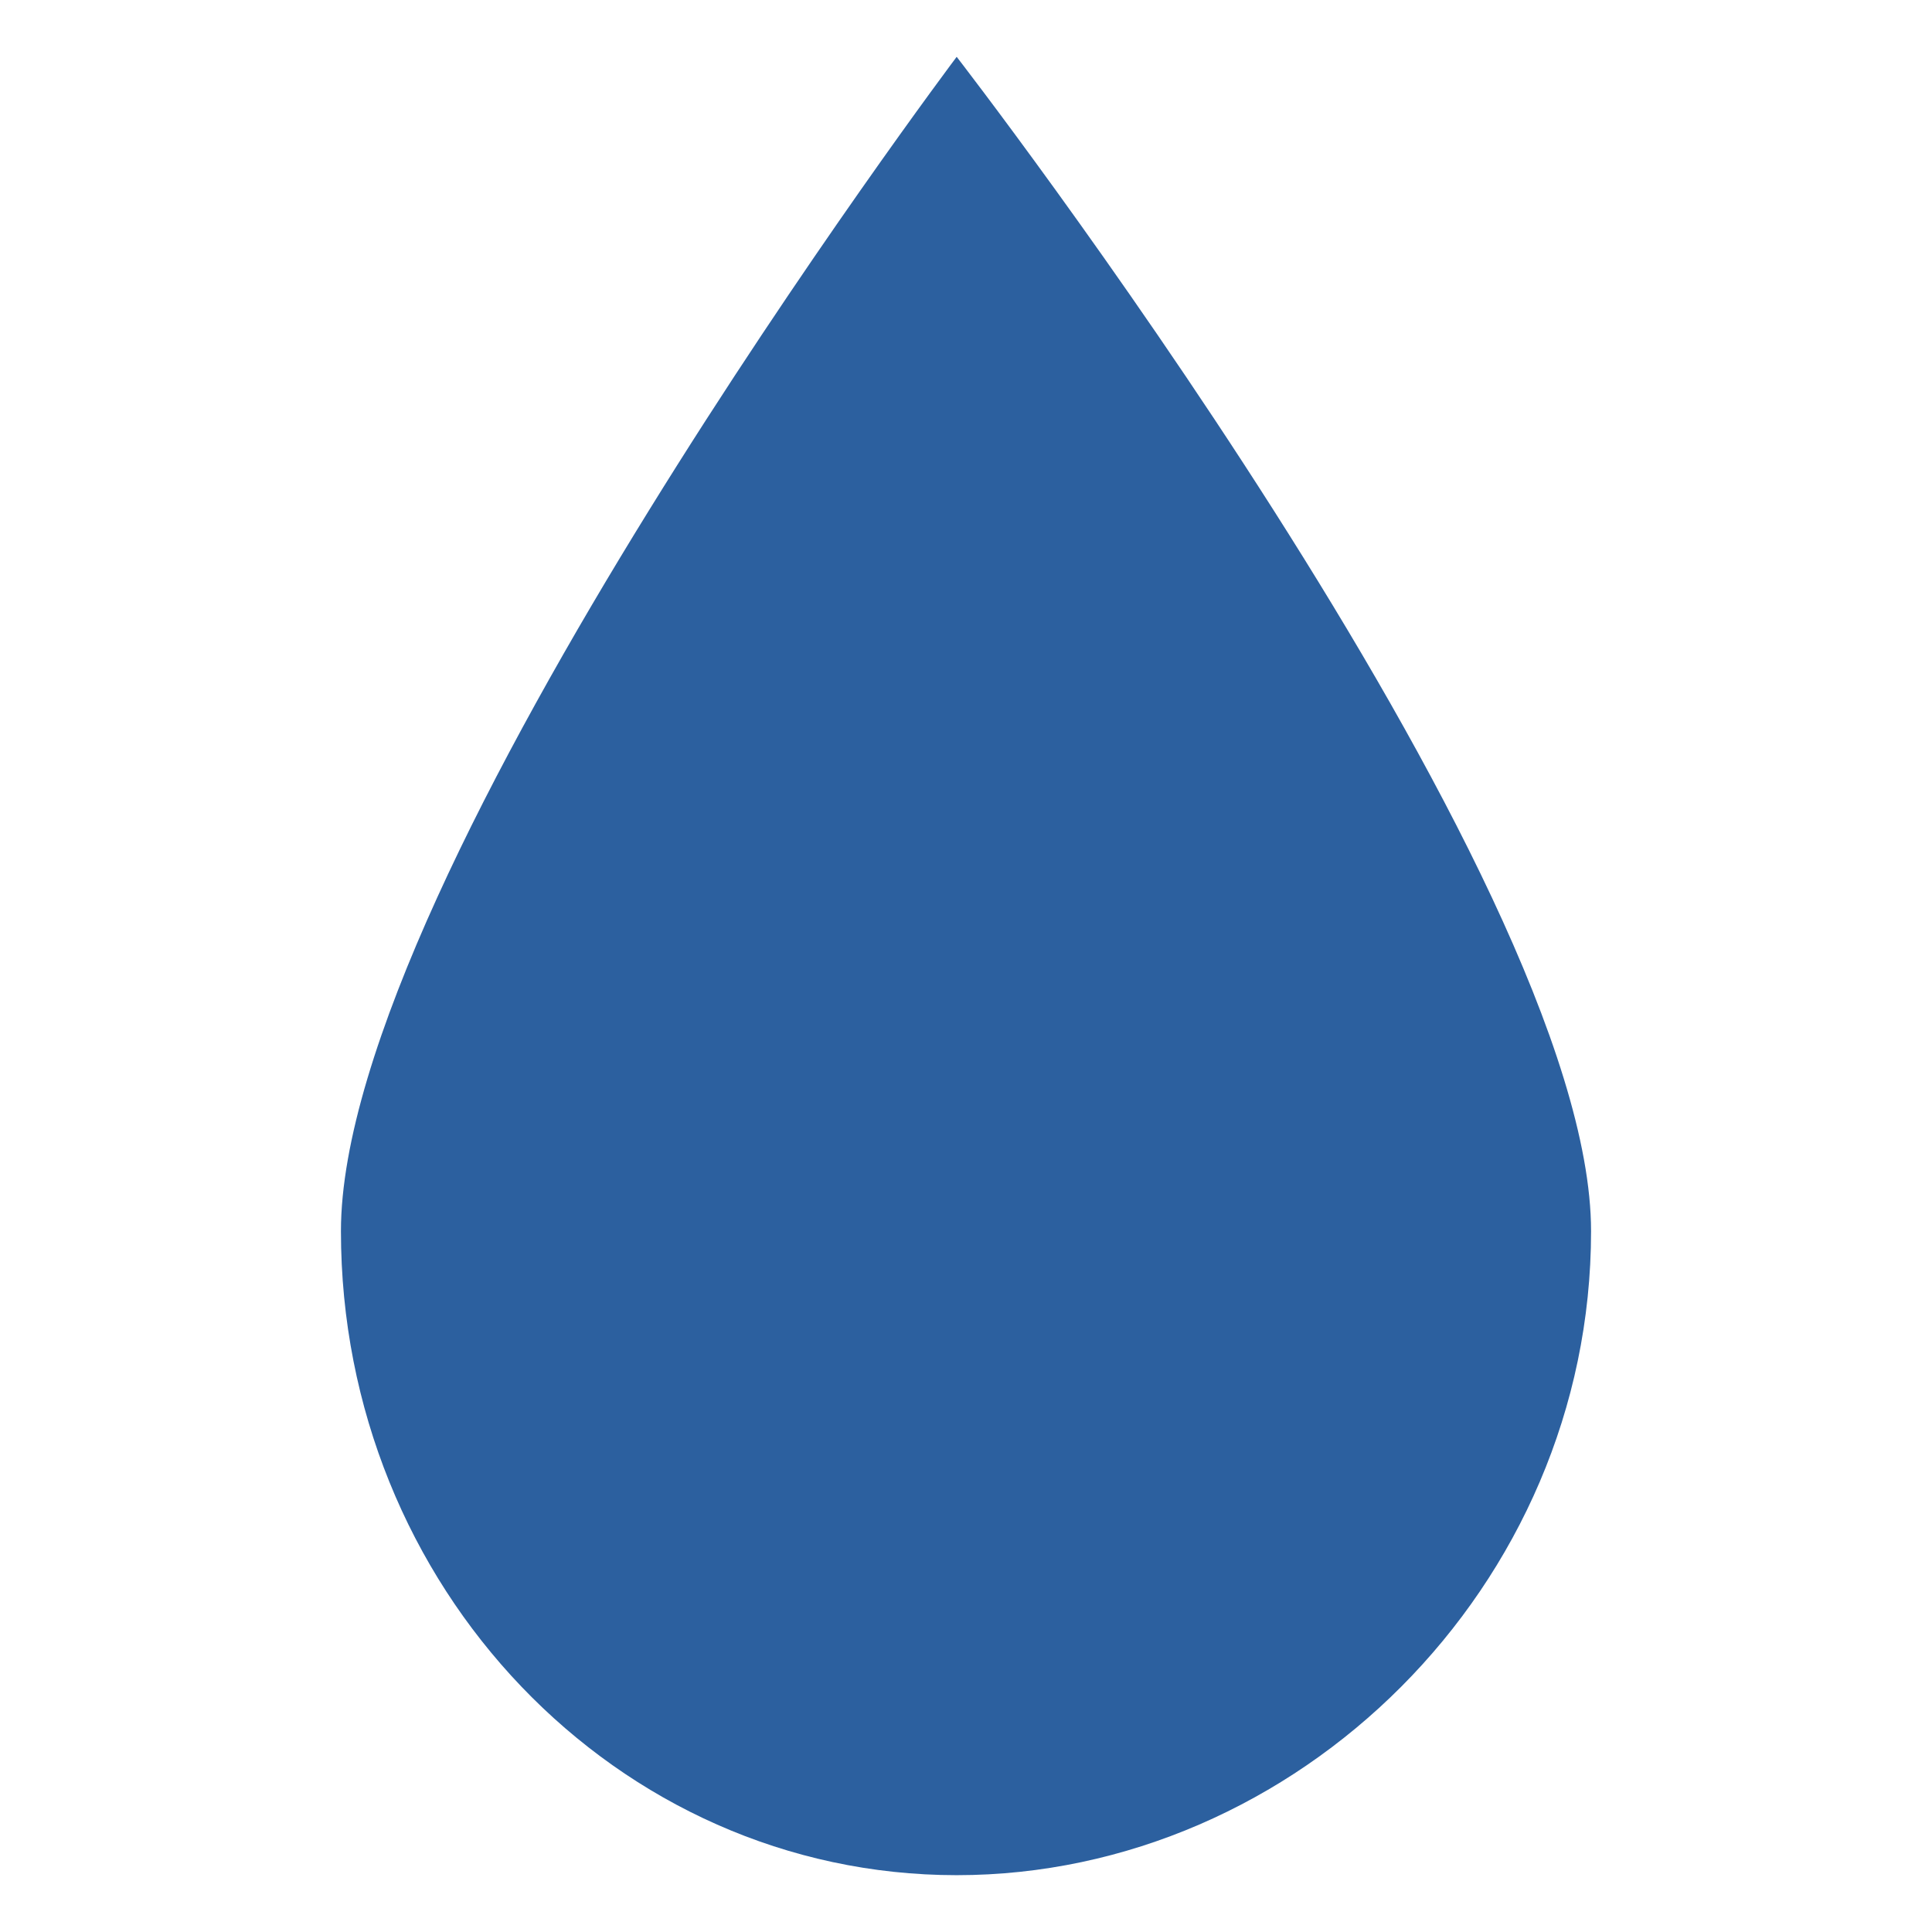 <!DOCTYPE svg PUBLIC "-//W3C//DTD SVG 1.1//EN" "http://www.w3.org/Graphics/SVG/1.1/DTD/svg11.dtd">
<!-- Uploaded to: SVG Repo, www.svgrepo.com, Transformed by: SVG Repo Mixer Tools -->
<svg width="800px" height="800px" viewBox="0 -0.5 17 17" version="1.1" xmlns="http://www.w3.org/2000/svg" xmlns:xlink="http://www.w3.org/1999/xlink" class="si-glyph si-glyph-drop-water" fill="#2C609F">
<g id="SVGRepo_bgCarrier" stroke-width="0"/>
<g id="SVGRepo_tracerCarrier" stroke-linecap="round" stroke-linejoin="round"/>
<g id="SVGRepo_iconCarrier"> <title>953</title> <defs> </defs> <g stroke="none" stroke-width="1" fill="none" fill-rule="evenodd"> <path d="M3,10.333 C3,13.463 5.427,16 8.418,16 C11.41,16 14,13.463 14,10.333 C14,7.204 8.418,0 8.418,0 C8.418,0 3,7.204 3,10.333 Z" fill="#2C609F" class="si-glyph-fill"> </path> </g> </g>
</svg>